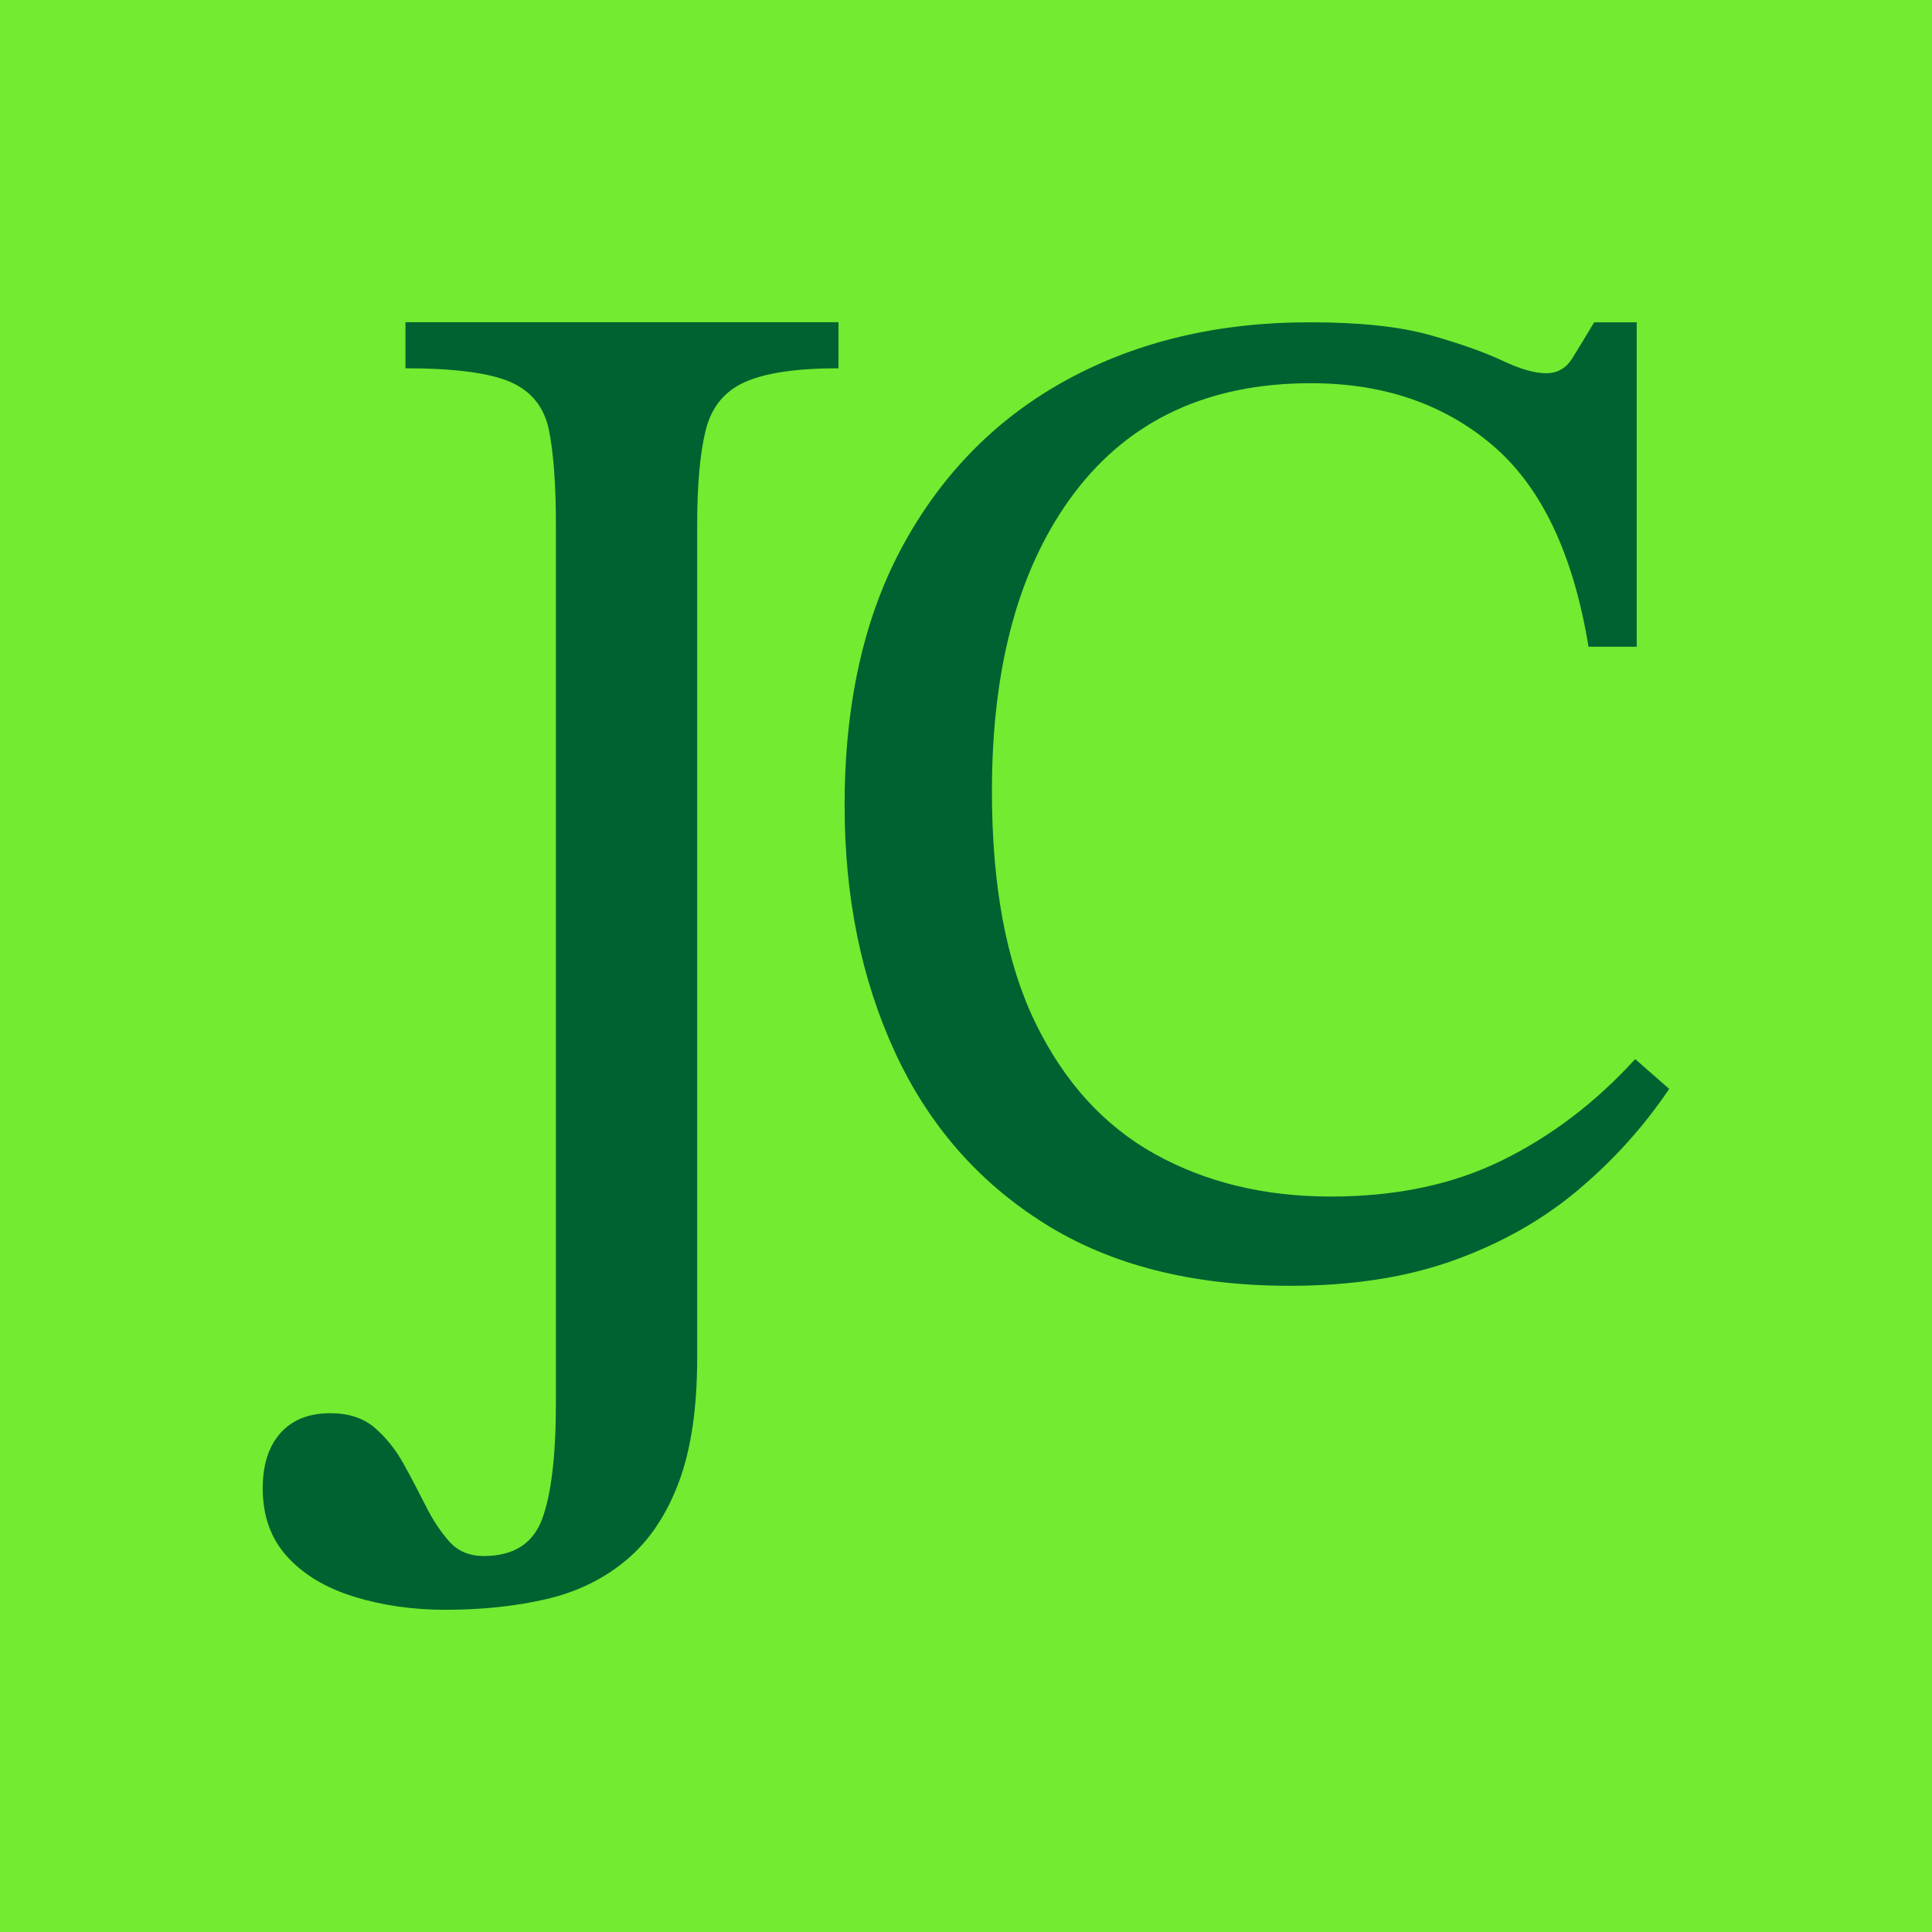 <svg xmlns="http://www.w3.org/2000/svg" data-name="Camada 2" viewBox="0 0 283.55 283.55"><g data-name="Camada de Informações da amostra"><path d="M0 0h283.55v283.55H0z" style="fill:#72eb31"/><path d="M189.26 188.71c-14.28 0-26.28-3.05-35.98-9.15-9.71-6.1-17.02-14.49-21.94-25.16-4.92-10.67-7.38-22.74-7.38-36.19 0-15.11 2.91-27.94 8.73-38.47 5.82-10.53 13.86-18.58 24.12-24.12 10.26-5.54 22.04-8.32 35.35-8.32 7.35 0 13.24.62 17.68 1.87 4.44 1.25 7.97 2.5 10.61 3.74 2.63 1.25 4.78 1.87 6.45 1.87s2.94-.73 3.85-2.18c.9-1.46 1.98-3.22 3.22-5.3h6.24v47.62h-7.07c-2.22-13.59-6.9-23.43-14.04-29.53-7.14-6.1-16.05-9.15-26.72-9.15-14.97 0-26.52 5.34-34.63 16.01-8.11 10.68-12.17 25.3-12.17 43.88 0 13.87 2.11 25.16 6.34 33.9 4.23 8.73 10.09 15.18 17.57 19.34 7.49 4.16 16.08 6.24 25.79 6.24s17.95-1.77 25.16-5.3c7.21-3.54 13.73-8.49 19.55-14.87l4.99 4.37c-3.74 5.55-8.21 10.5-13.41 14.87-5.2 4.37-11.27 7.8-18.2 10.29-6.93 2.5-14.97 3.74-24.12 3.74ZM65.38 236.26c-4.81 0-9.28-.64-13.41-1.92-4.13-1.27-7.4-3.23-9.8-5.86-2.4-2.63-3.61-5.97-3.61-10.03 0-3.45.86-6.16 2.59-8.11 1.73-1.95 4.17-2.93 7.32-2.93 2.7 0 4.88.72 6.53 2.14 1.65 1.43 3.04 3.16 4.17 5.18 1.13 2.03 2.21 4.1 3.27 6.2 1.05 2.11 2.22 3.87 3.49 5.3 1.27 1.43 2.96 2.14 5.07 2.14 4.36 0 7.21-1.8 8.56-5.41 1.35-3.61 2.03-9.31 2.03-17.13V77.04c0-5.86-.34-10.48-1.01-13.86-.68-3.38-2.56-5.75-5.63-7.1-3.08-1.35-8.22-2.03-15.44-2.03v-6.76h63.55v6.76c-6.16 0-10.74.68-13.75 2.03-3.01 1.35-4.92 3.72-5.75 7.1-.83 3.38-1.24 8-1.24 13.86V199.3c0 7.36-.9 13.45-2.7 18.25-1.8 4.81-4.36 8.6-7.66 11.38-3.31 2.78-7.21 4.69-11.72 5.75-4.51 1.05-9.47 1.58-14.87 1.58Z" style="fill:#006131"/></g></svg>